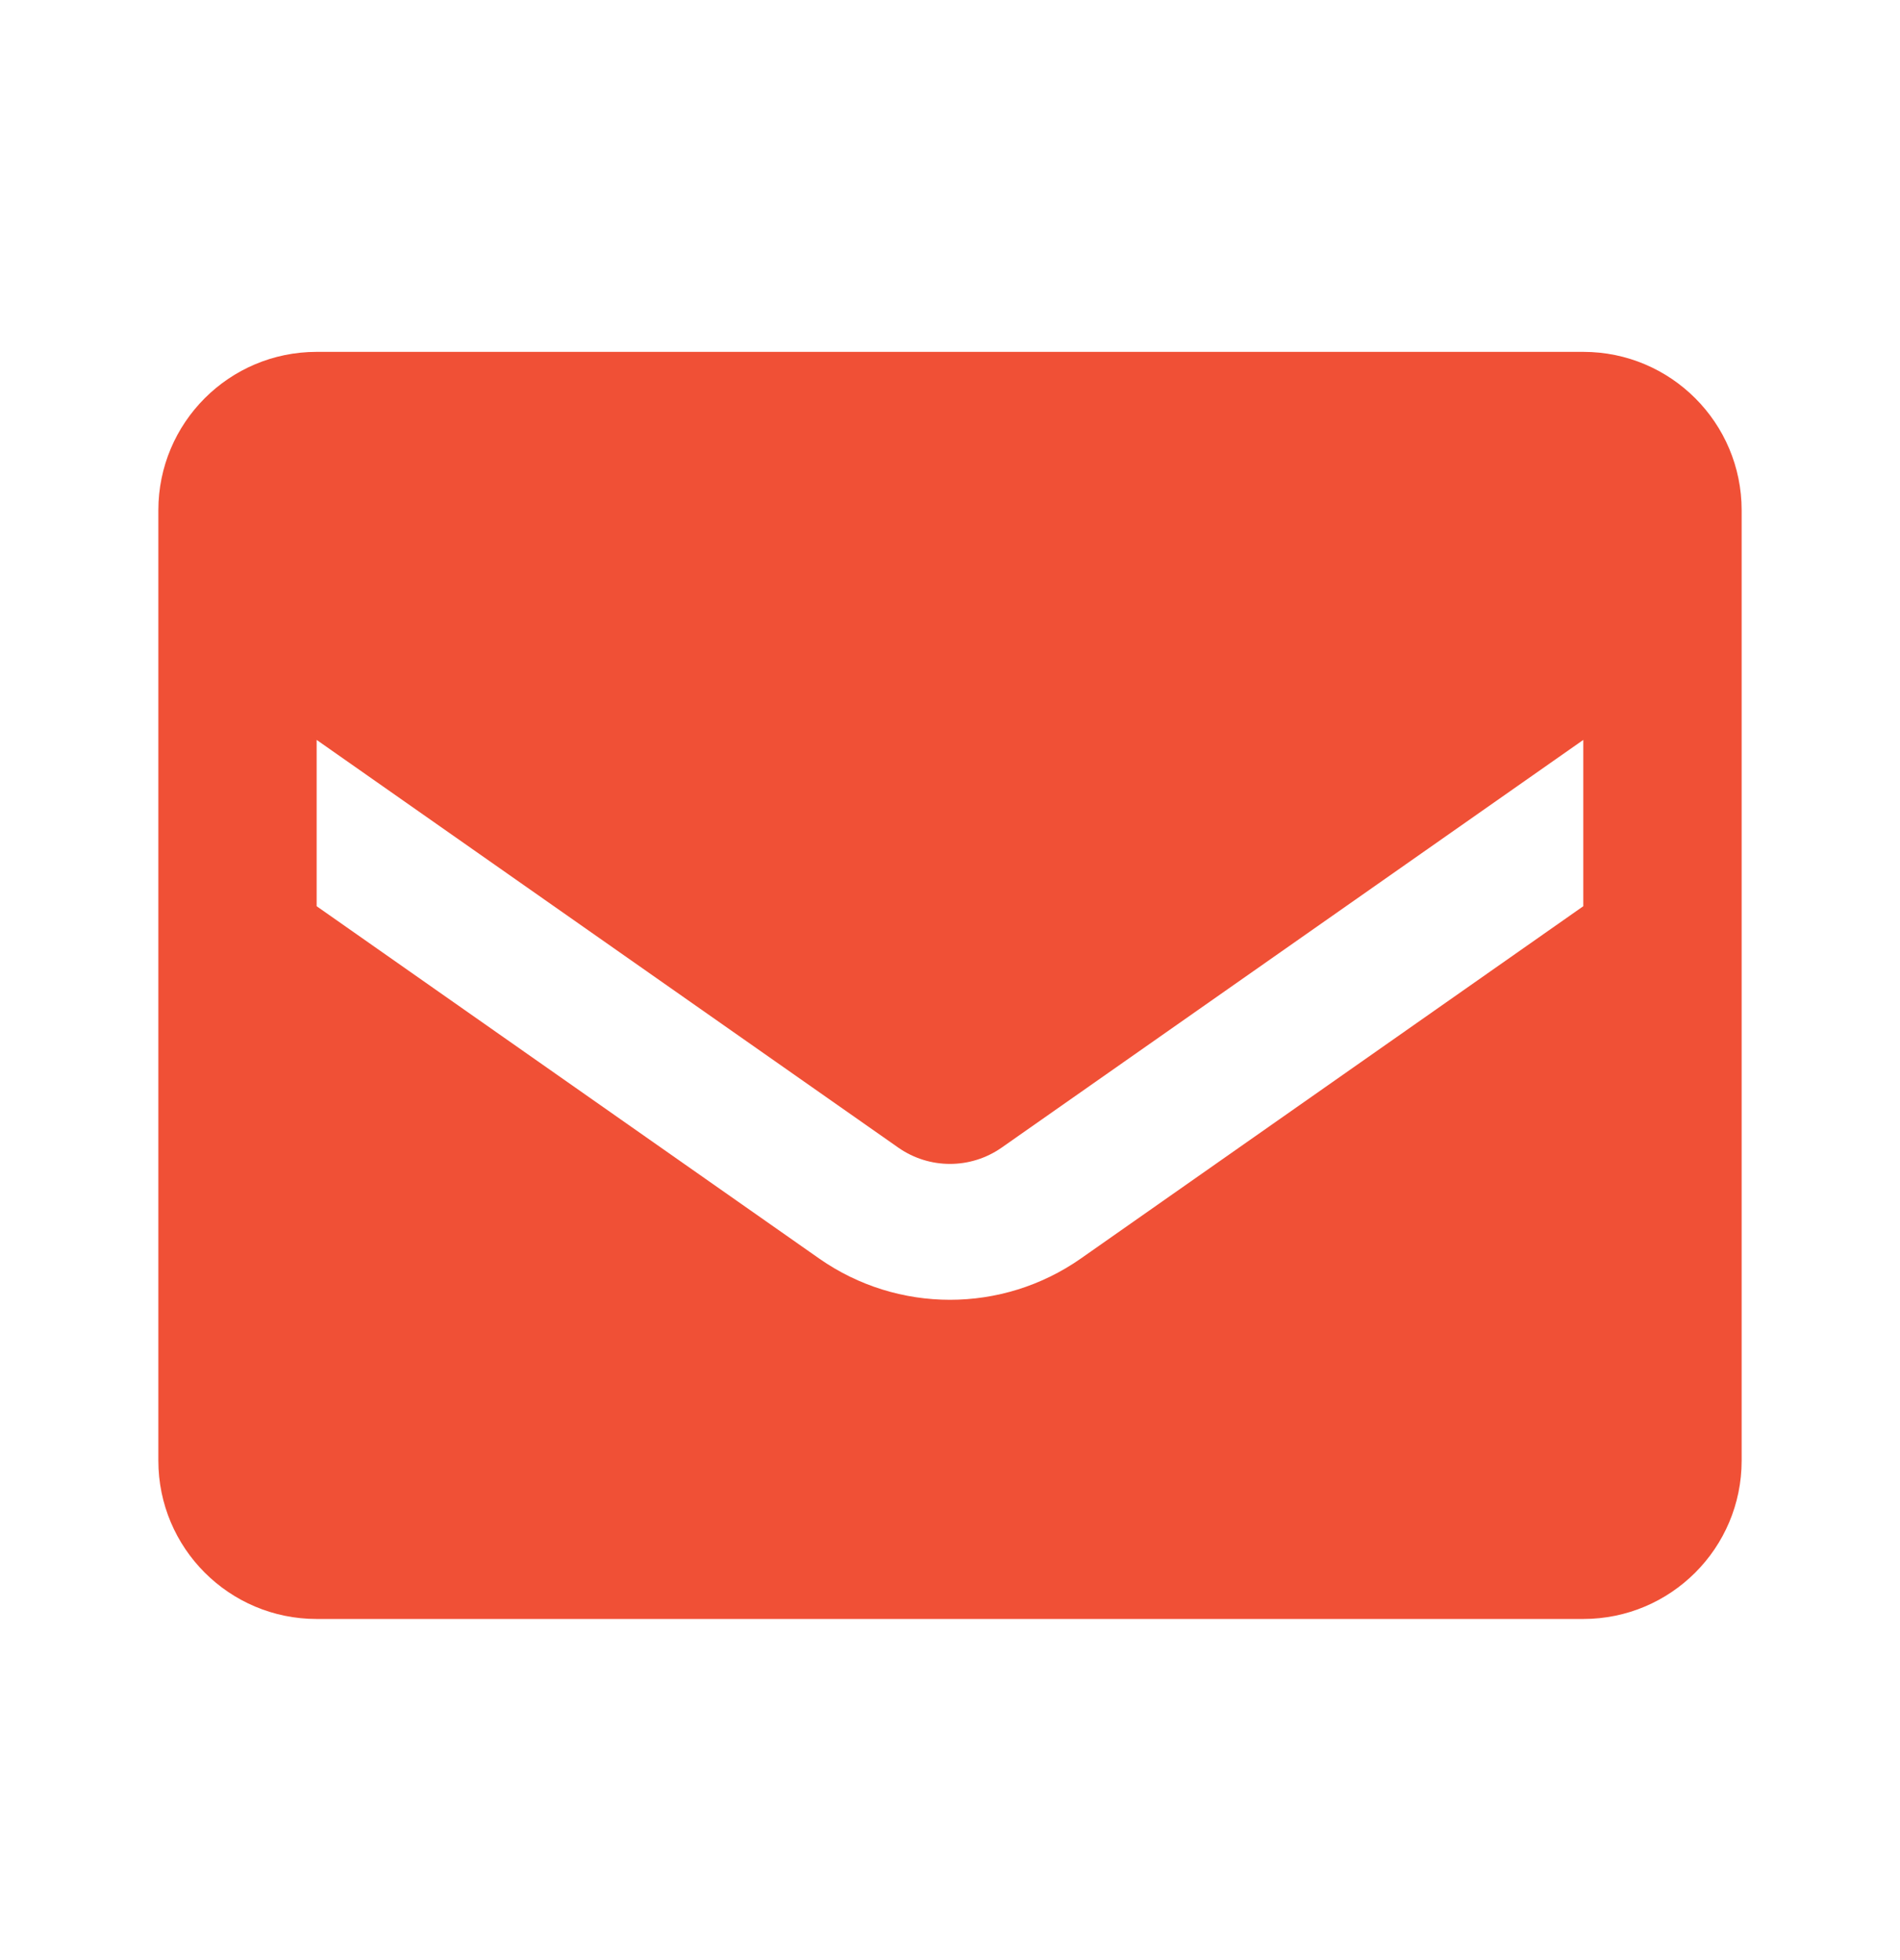<svg width="32" height="33" viewBox="0 0 32 33" fill="none" xmlns="http://www.w3.org/2000/svg">
<path fill-rule="evenodd" clip-rule="evenodd" d="M5.333 5.924H26.666C28.139 5.924 29.333 7.118 29.333 8.591V24.591C29.333 26.063 28.139 27.257 26.666 27.257H5.333C3.86 27.257 2.667 26.063 2.667 24.591V8.591C2.667 7.118 3.86 5.924 5.333 5.924ZM18.2 21.191L26.666 15.257V12.457L16.866 19.324C16.345 19.686 15.654 19.686 15.133 19.324L5.333 12.457V15.257L13.8 21.191C15.121 22.114 16.878 22.114 18.2 21.191Z" fill="#F05036"/>
</svg>
